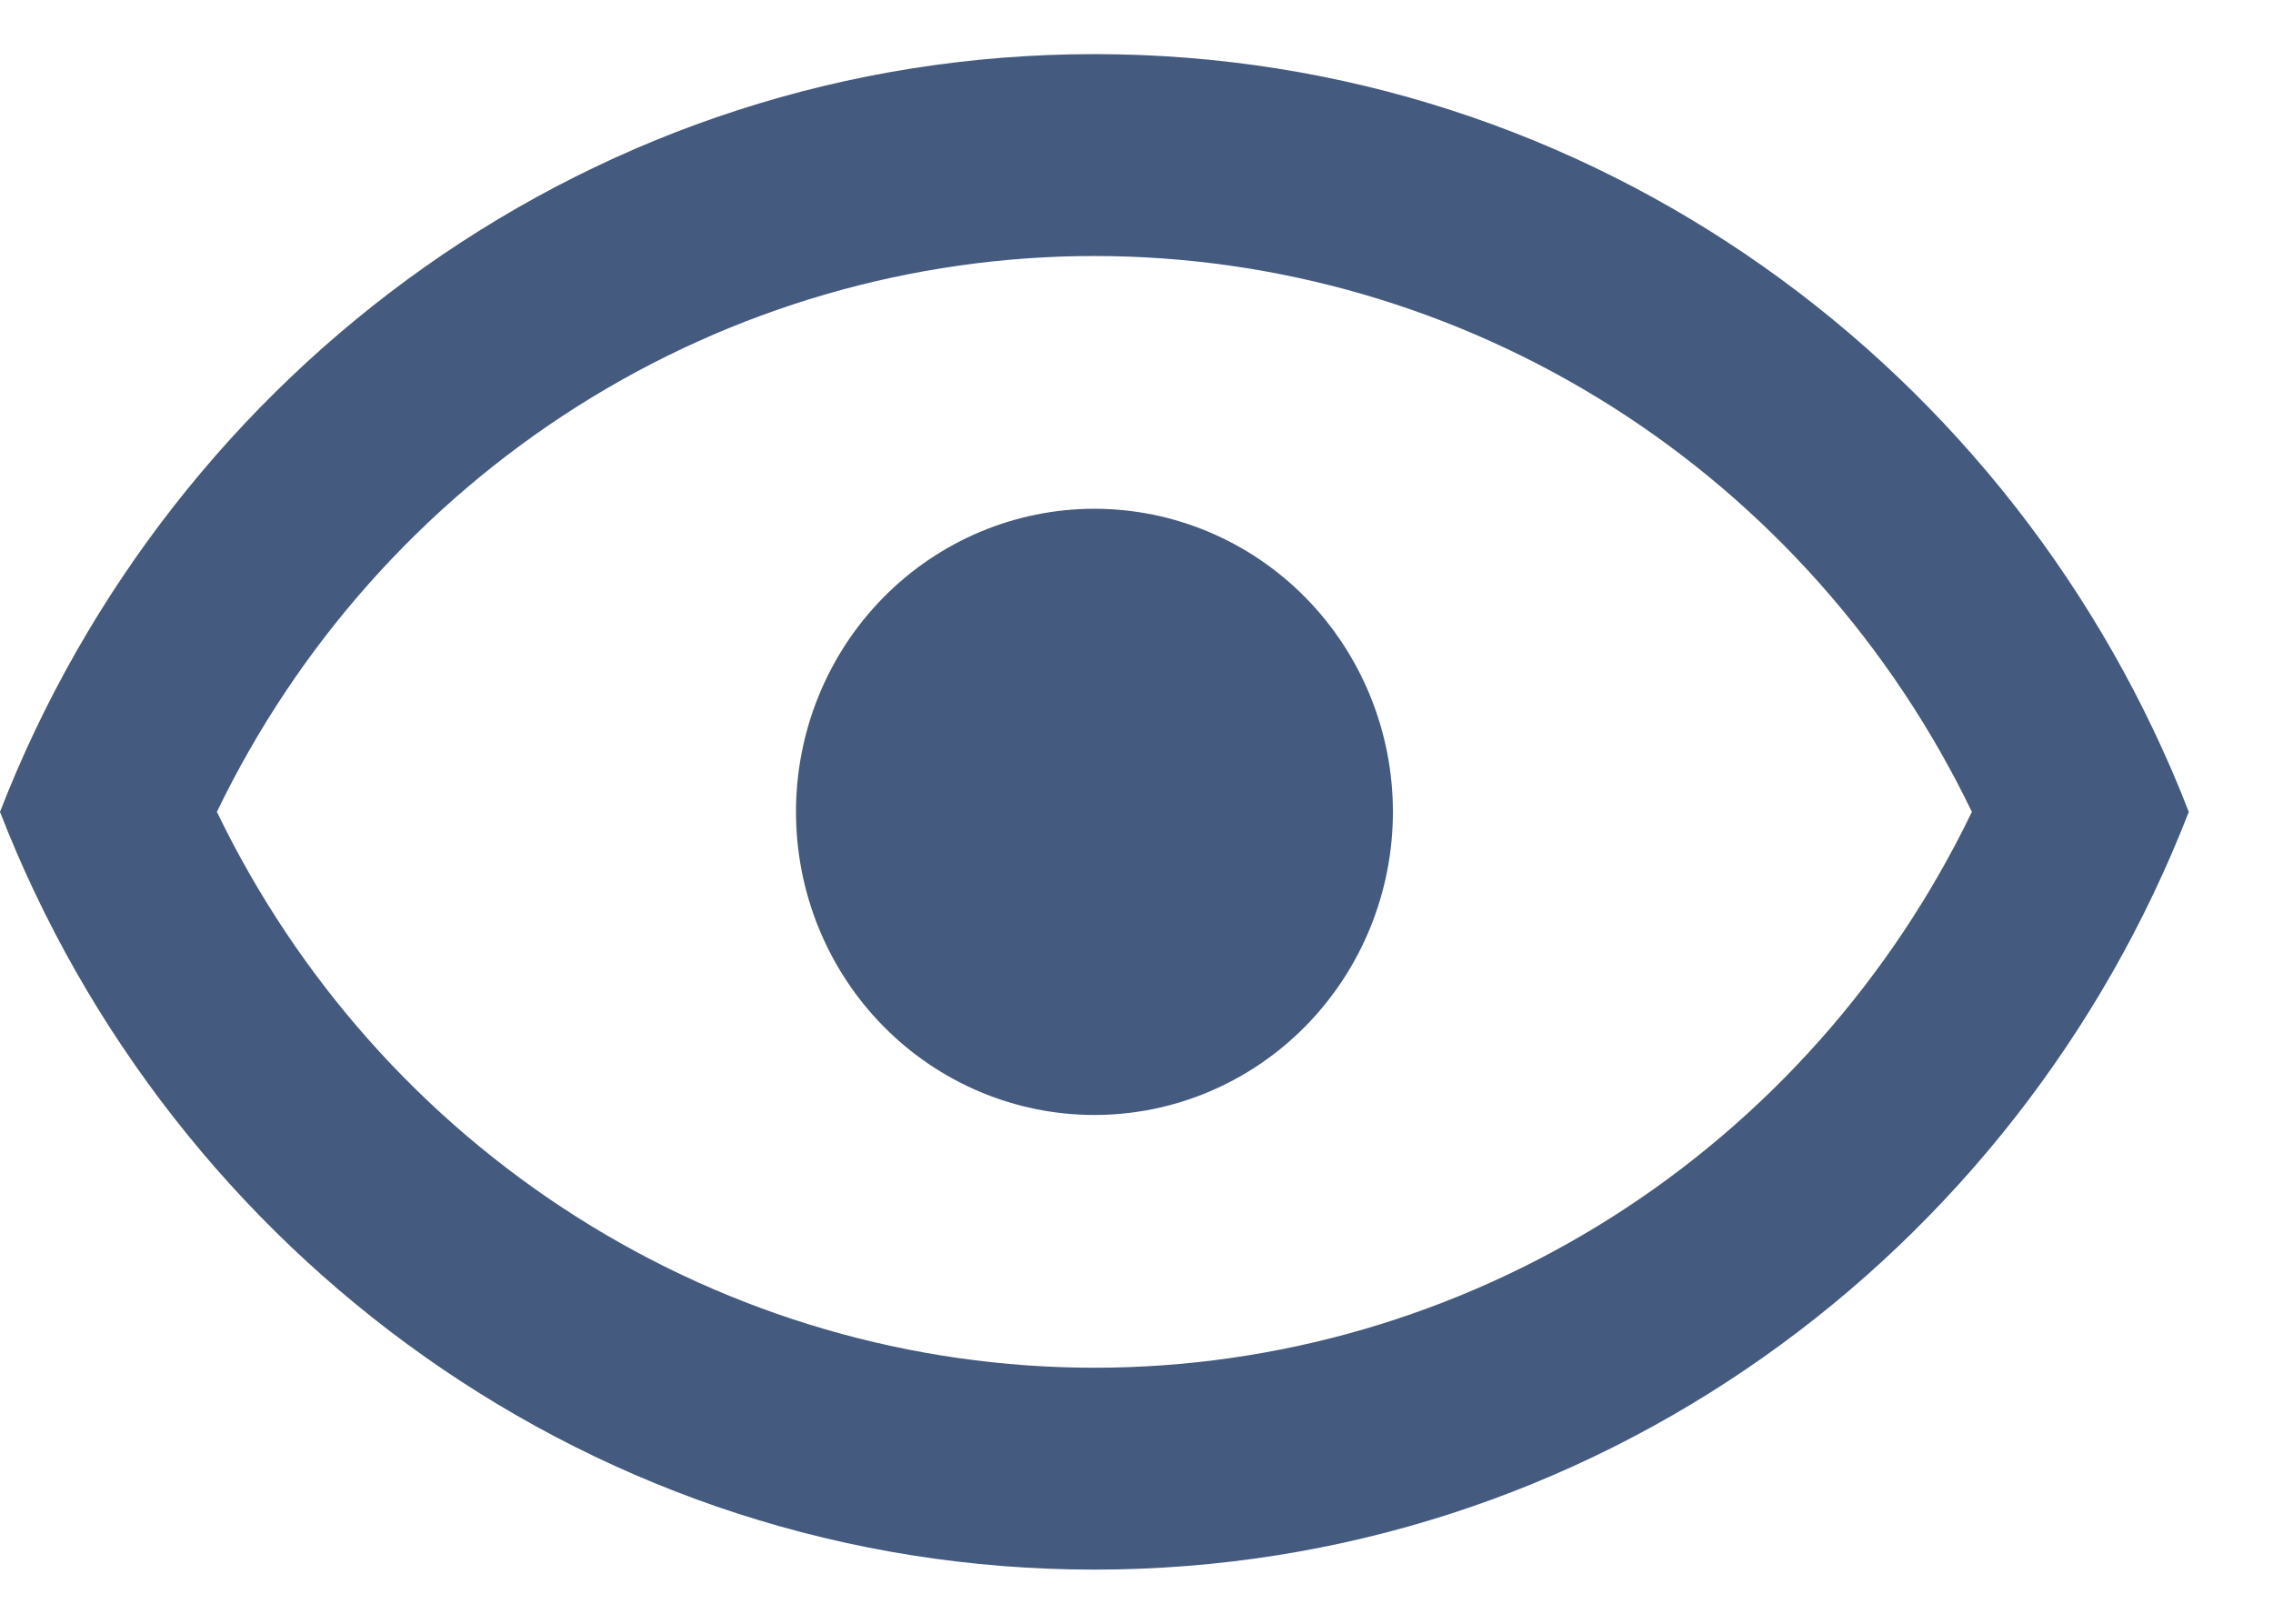 <svg width="21" height="15" viewBox="0 0 21 15" fill="none" xmlns="http://www.w3.org/2000/svg">
<path d="M10.111 4.7C10.842 4.7 11.544 4.995 12.061 5.52C12.578 6.045 12.869 6.757 12.869 7.5C12.869 8.243 12.578 8.955 12.061 9.48C11.544 10.005 10.842 10.3 10.111 10.3C9.38 10.3 8.678 10.005 8.161 9.48C7.644 8.955 7.354 8.243 7.354 7.5C7.354 6.757 7.644 6.045 8.161 5.52C8.678 4.995 9.38 4.7 10.111 4.7ZM10.111 0.5C14.707 0.5 18.632 3.403 20.222 7.5C18.632 11.597 14.707 14.5 10.111 14.5C5.515 14.5 1.59 11.597 0 7.5C1.59 3.403 5.515 0.5 10.111 0.5ZM2.004 7.5C2.747 9.04 3.9 10.338 5.334 11.246C6.767 12.153 8.422 12.635 10.111 12.635C11.8 12.635 13.456 12.153 14.889 11.246C16.322 10.338 17.475 9.04 18.218 7.5C17.475 5.96 16.322 4.662 14.889 3.754C13.456 2.847 11.8 2.365 10.111 2.365C8.422 2.365 6.767 2.847 5.334 3.754C3.9 4.662 2.747 5.96 2.004 7.5Z" fill="#445A7E"/>
</svg>
